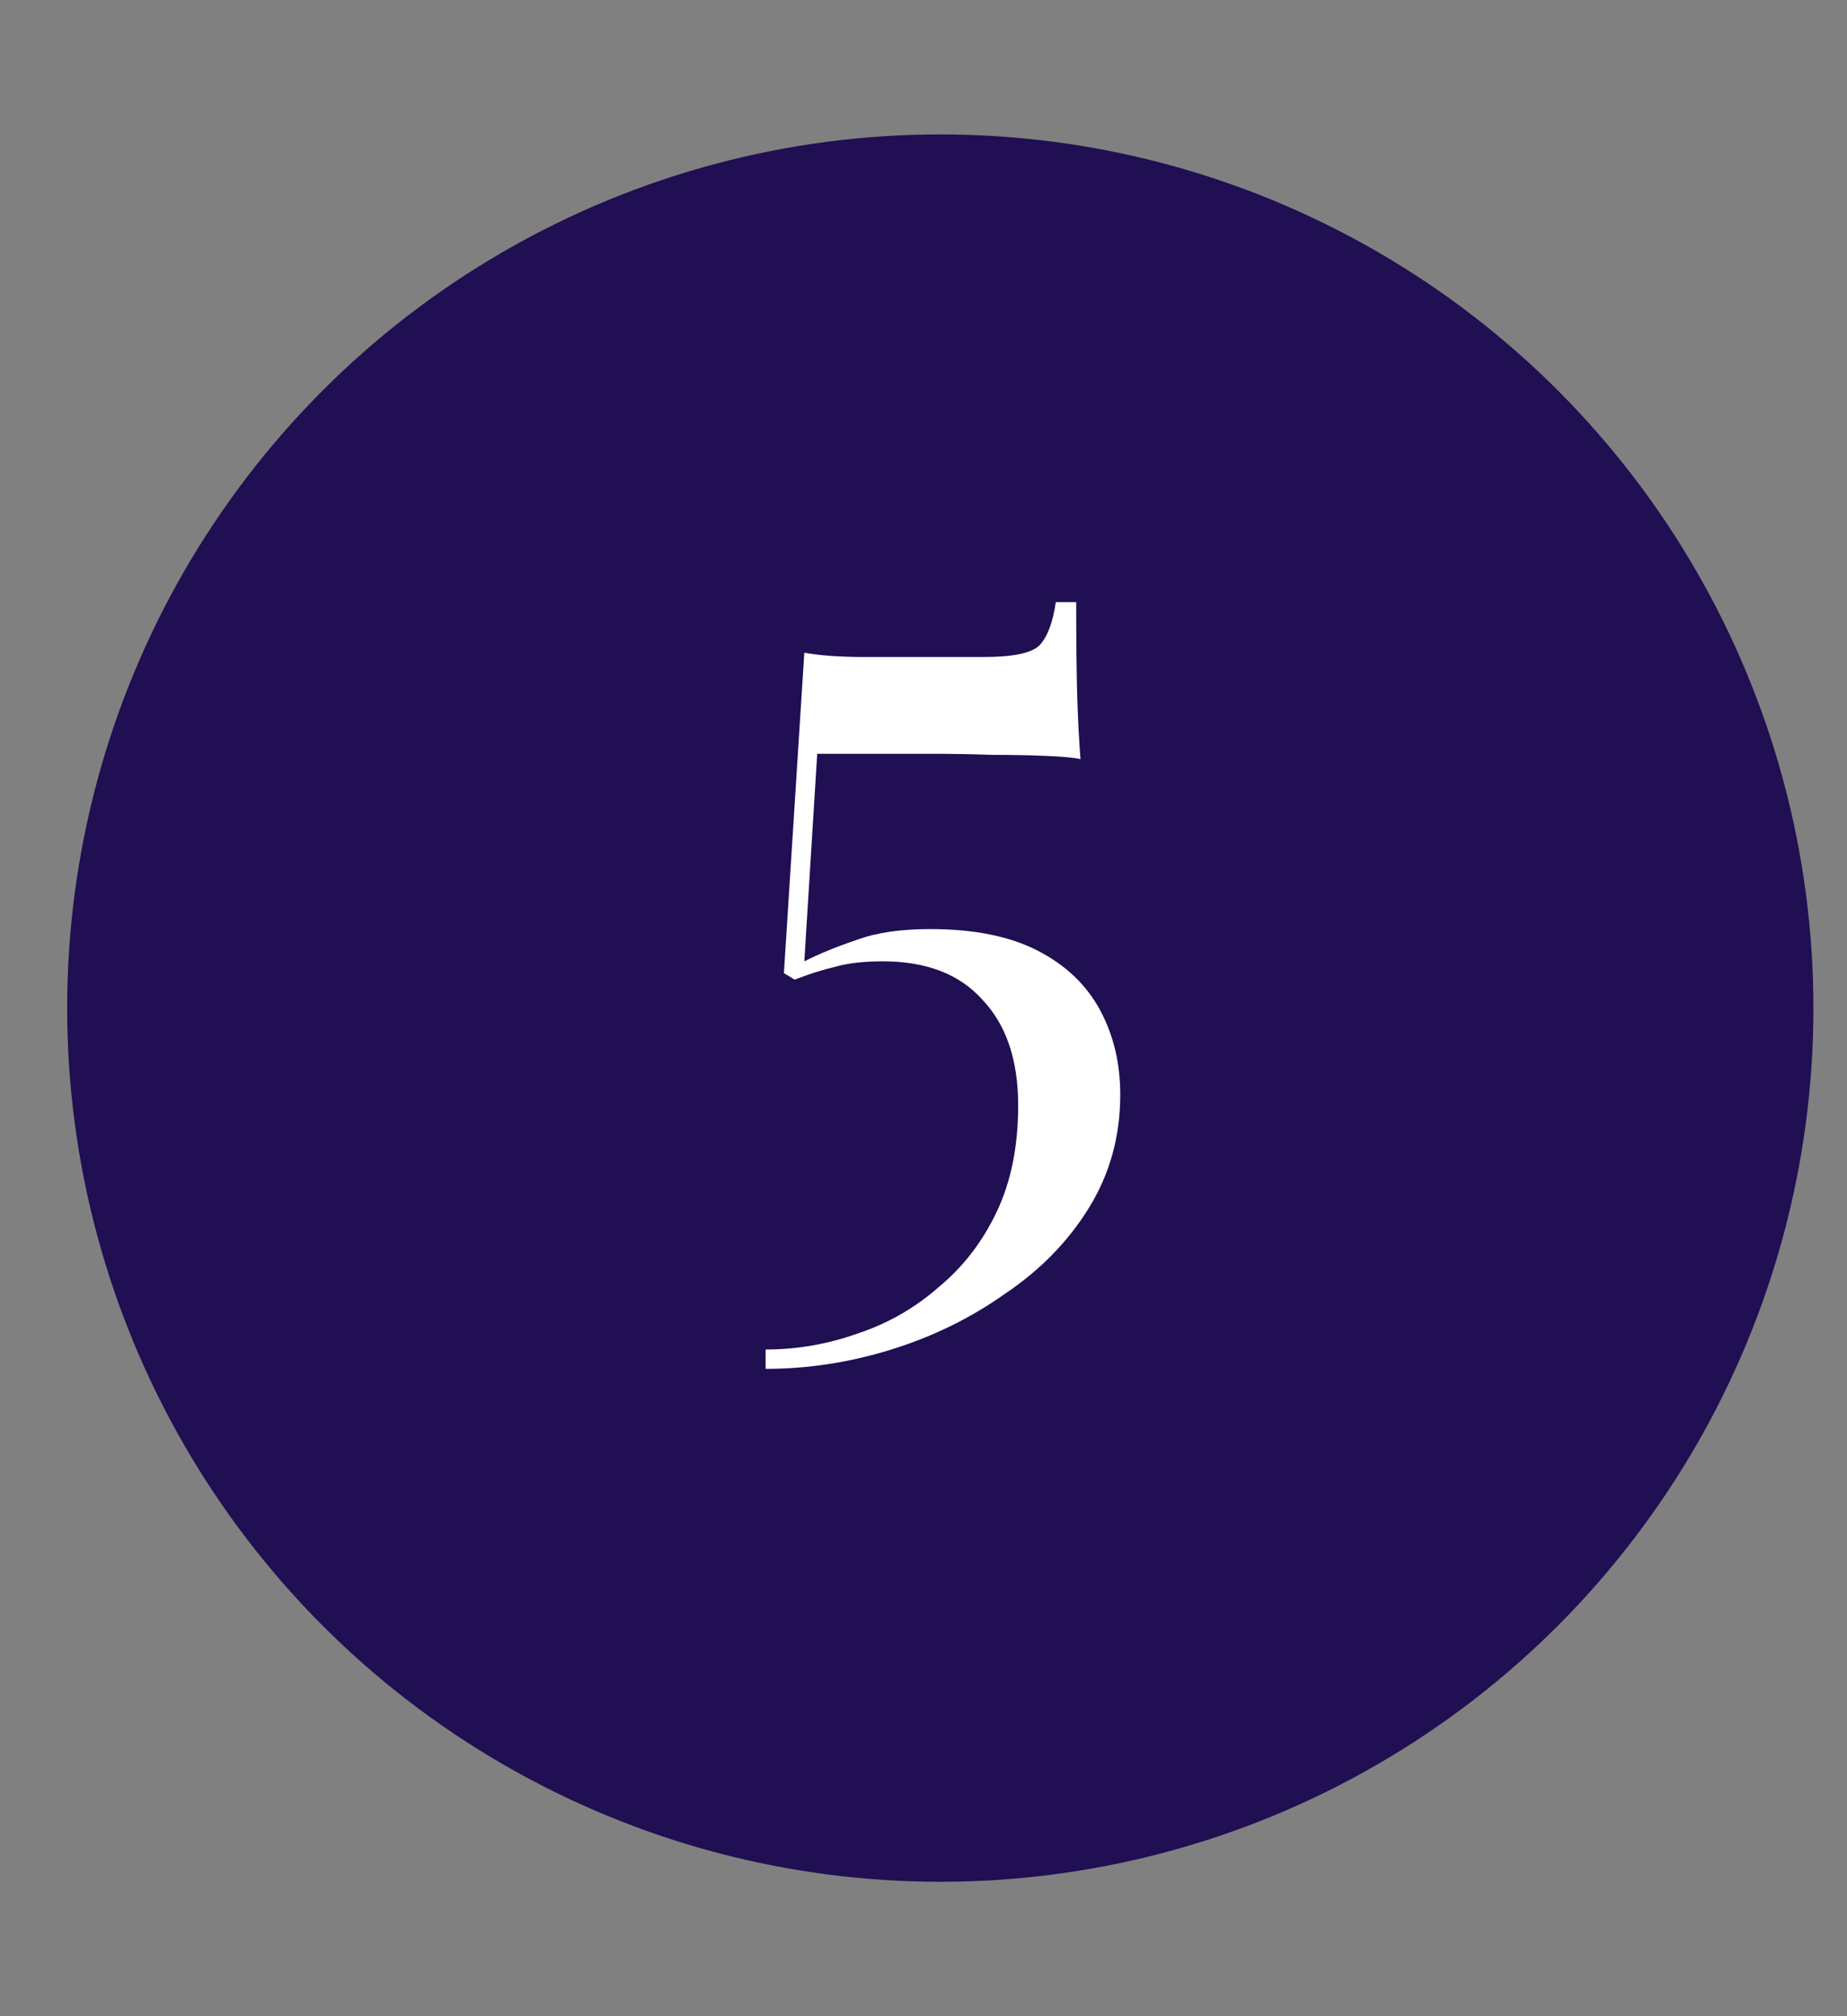 <svg width="55" height="60" viewBox="0 0 55 60" fill="none" xmlns="http://www.w3.org/2000/svg">
<rect x="0" y="0" width="55" height="60" fill="#808080" stroke="none"/>
<circle cx="28" cy="30" r="26" fill="#200F53"/>
<path d="M32.047 17.92C32.047 19.136 32.058 20.085 32.079 20.768C32.101 21.451 32.133 22.059 32.175 22.592C32.005 22.549 31.674 22.517 31.183 22.496C30.714 22.475 30.17 22.464 29.551 22.464C28.933 22.443 28.325 22.432 27.727 22.432H24.335L23.951 28.608C24.421 28.373 24.943 28.16 25.519 27.968C26.095 27.755 26.821 27.648 27.695 27.648C28.997 27.648 30.063 27.861 30.895 28.288C31.727 28.715 32.346 29.301 32.751 30.048C33.157 30.795 33.359 31.637 33.359 32.576C33.359 33.813 33.05 34.933 32.431 35.936C31.813 36.939 30.981 37.792 29.935 38.496C28.911 39.221 27.781 39.776 26.543 40.16C25.306 40.544 24.058 40.736 22.799 40.736V40.16C23.738 40.16 24.655 40 25.551 39.68C26.447 39.381 27.247 38.923 27.951 38.304C28.677 37.707 29.253 36.96 29.679 36.064C30.106 35.168 30.319 34.112 30.319 32.896C30.319 31.552 29.967 30.507 29.263 29.76C28.581 28.992 27.589 28.608 26.287 28.608C25.733 28.608 25.263 28.661 24.879 28.768C24.517 28.853 24.111 28.981 23.663 29.152L23.343 28.96L23.951 19.424C24.186 19.467 24.453 19.499 24.751 19.52C25.071 19.541 25.381 19.552 25.679 19.552H29.295C30.17 19.552 30.725 19.435 30.959 19.2C31.194 18.944 31.354 18.517 31.439 17.92H32.047Z" fill="white"/>
</svg>
